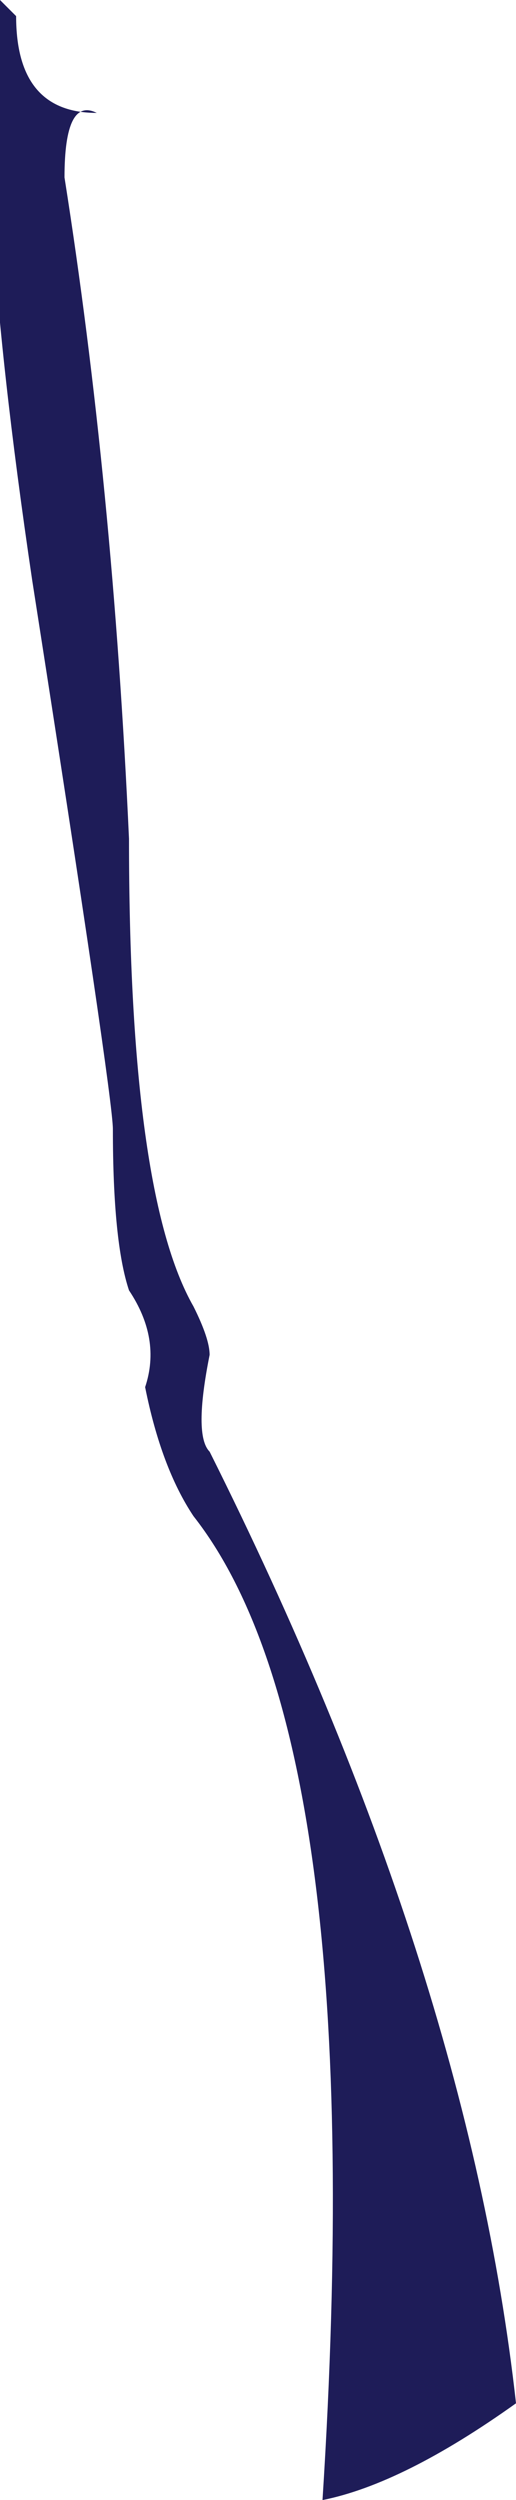 <?xml version="1.0" encoding="UTF-8" standalone="no"?>
<svg xmlns:xlink="http://www.w3.org/1999/xlink" height="7.75px" width="1.6px" xmlns="http://www.w3.org/2000/svg">
  <g transform="matrix(1.0, 0.0, 0.0, 1.0, 0.0, 0.0)">
    <path d="M0.05 0.05 Q0.05 0.35 0.3 0.35 0.2 0.3 0.2 0.55 0.35 1.5 0.4 2.6 0.4 3.7 0.6 4.05 0.65 4.15 0.65 4.2 0.6 4.45 0.65 4.5 1.45 6.1 1.6 7.45 1.25 7.7 1.0 7.75 1.15 5.4 0.6 4.7 0.5 4.55 0.45 4.3 0.5 4.15 0.4 4.0 0.35 3.85 0.35 3.5 0.35 3.4 0.1 1.8 -0.1 0.45 0.0 0.0 L0.05 0.05" fill="#1e1c58" fill-rule="evenodd" stroke="none"/>
  </g>
</svg>
